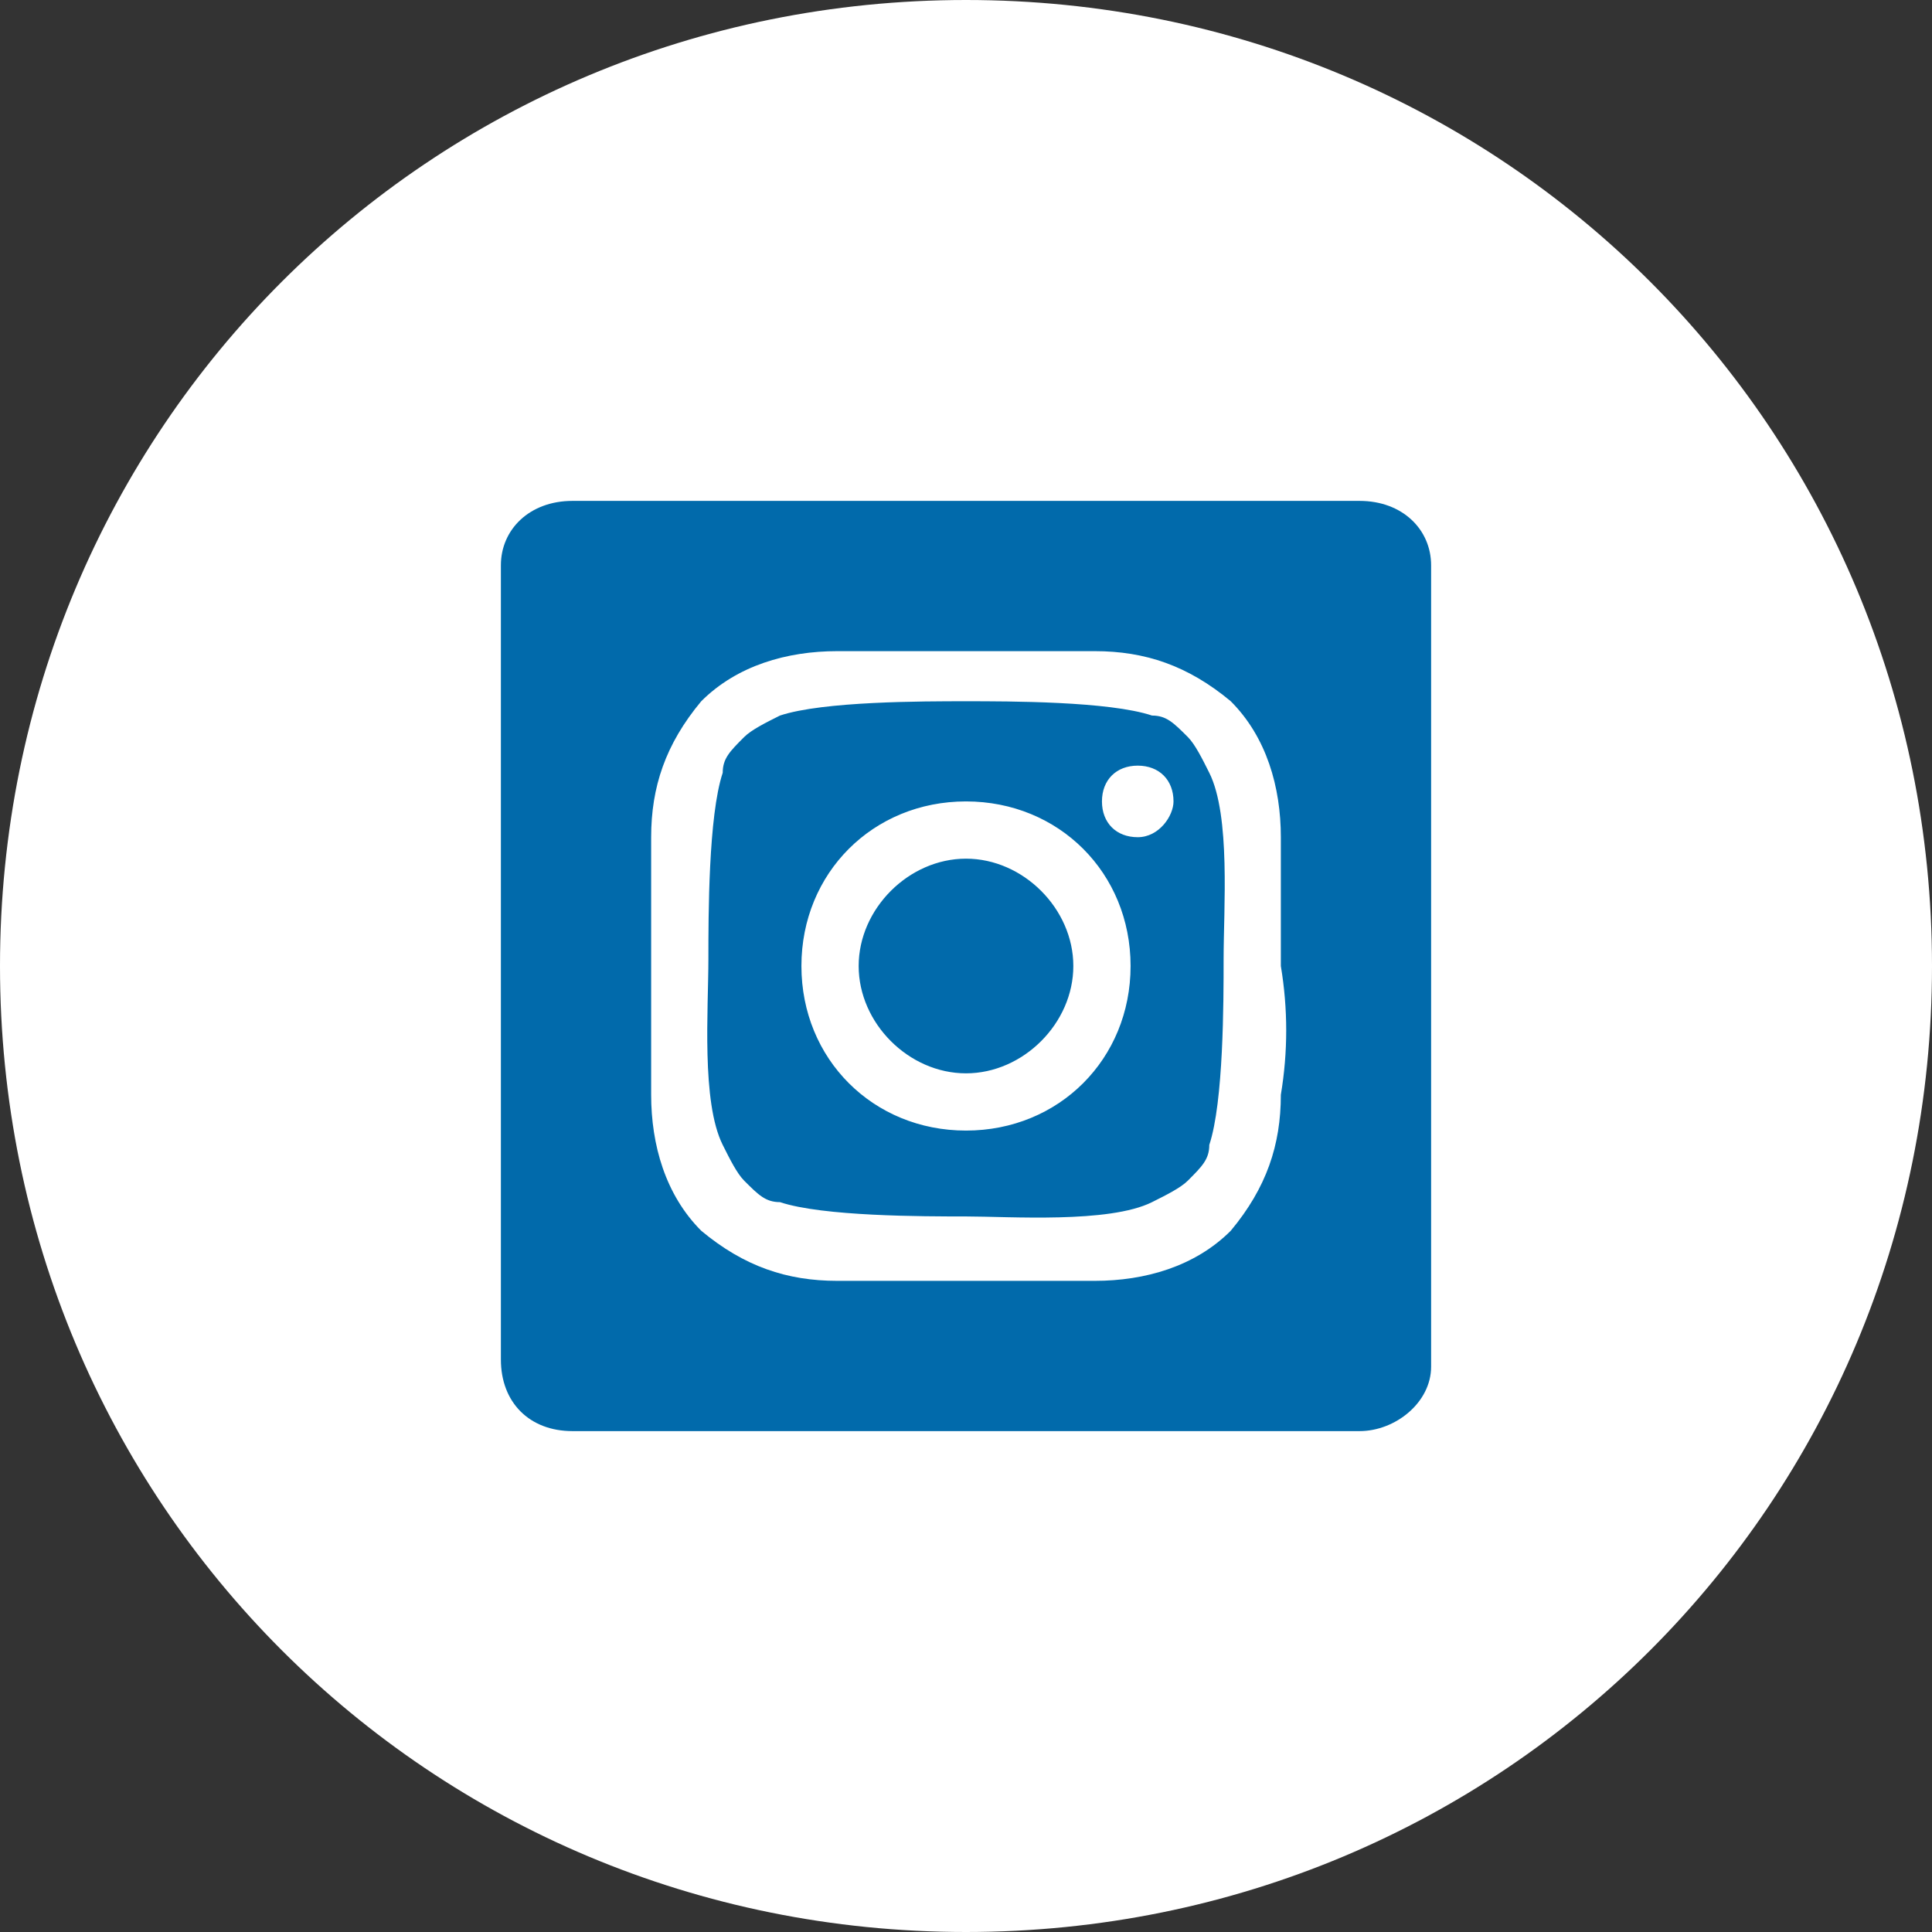 <svg xmlns="http://www.w3.org/2000/svg" width="27" height="27"><rect width="100%" height="100%" fill="#333333" stroke="none"/><path fill="#FFF" d="M13.5 0C21 0 27 6 27 13.5S21 27 13.5 27 0 21 0 13.5 6 0 13.5 0z"/><path fill="#016AAB" d="M19 7H8c-.6 0-1 .4-1 .9V19c0 .6.4 1 1 1h11c.5 0 1-.4 1-.9V7.9c0-.5-.4-.9-1-.9z"/><path fill="#FFF" d="M17.9 15.3c0 .7-.2 1.3-.7 1.9-.5.5-1.2.7-1.9.7h-3.6c-.7 0-1.3-.2-1.9-.7-.5-.5-.7-1.2-.7-1.9v-1.8-1.8c0-.7.2-1.3.7-1.9.5-.5 1.2-.7 1.9-.7h3.6c.7 0 1.3.2 1.9.7.5.5.7 1.2.7 1.9v1.8c.1.6.1 1.2 0 1.8zm-7-5.3c-.2.1-.4.2-.5.3-.2.2-.3.3-.3.5-.2.6-.2 2-.2 2.6 0 .7-.1 2 .2 2.6.1.2.2.4.3.5.2.2.3.3.5.3.6.2 2 .2 2.6.2s2 .1 2.6-.2c.2-.1.4-.2.5-.3.2-.2.3-.3.3-.5.2-.6.2-2 .2-2.6 0-.7.1-2-.2-2.6-.1-.2-.2-.4-.3-.5-.2-.2-.3-.3-.5-.3-.6-.2-2-.2-2.6-.2s-2 0-2.6.2zm2.6 5.8c-1.3 0-2.3-1-2.3-2.3 0-1.3 1-2.3 2.3-2.3 1.3 0 2.3 1 2.3 2.3 0 1.3-1 2.3-2.3 2.3zm0-3.8c-.8 0-1.5.7-1.5 1.5s.7 1.5 1.5 1.5 1.5-.7 1.5-1.5-.7-1.5-1.5-1.5zm2.4-.3c-.3 0-.5-.2-.5-.5s.2-.5.5-.5.5.2.5.5c0 .2-.2.5-.5.5z"/></svg>